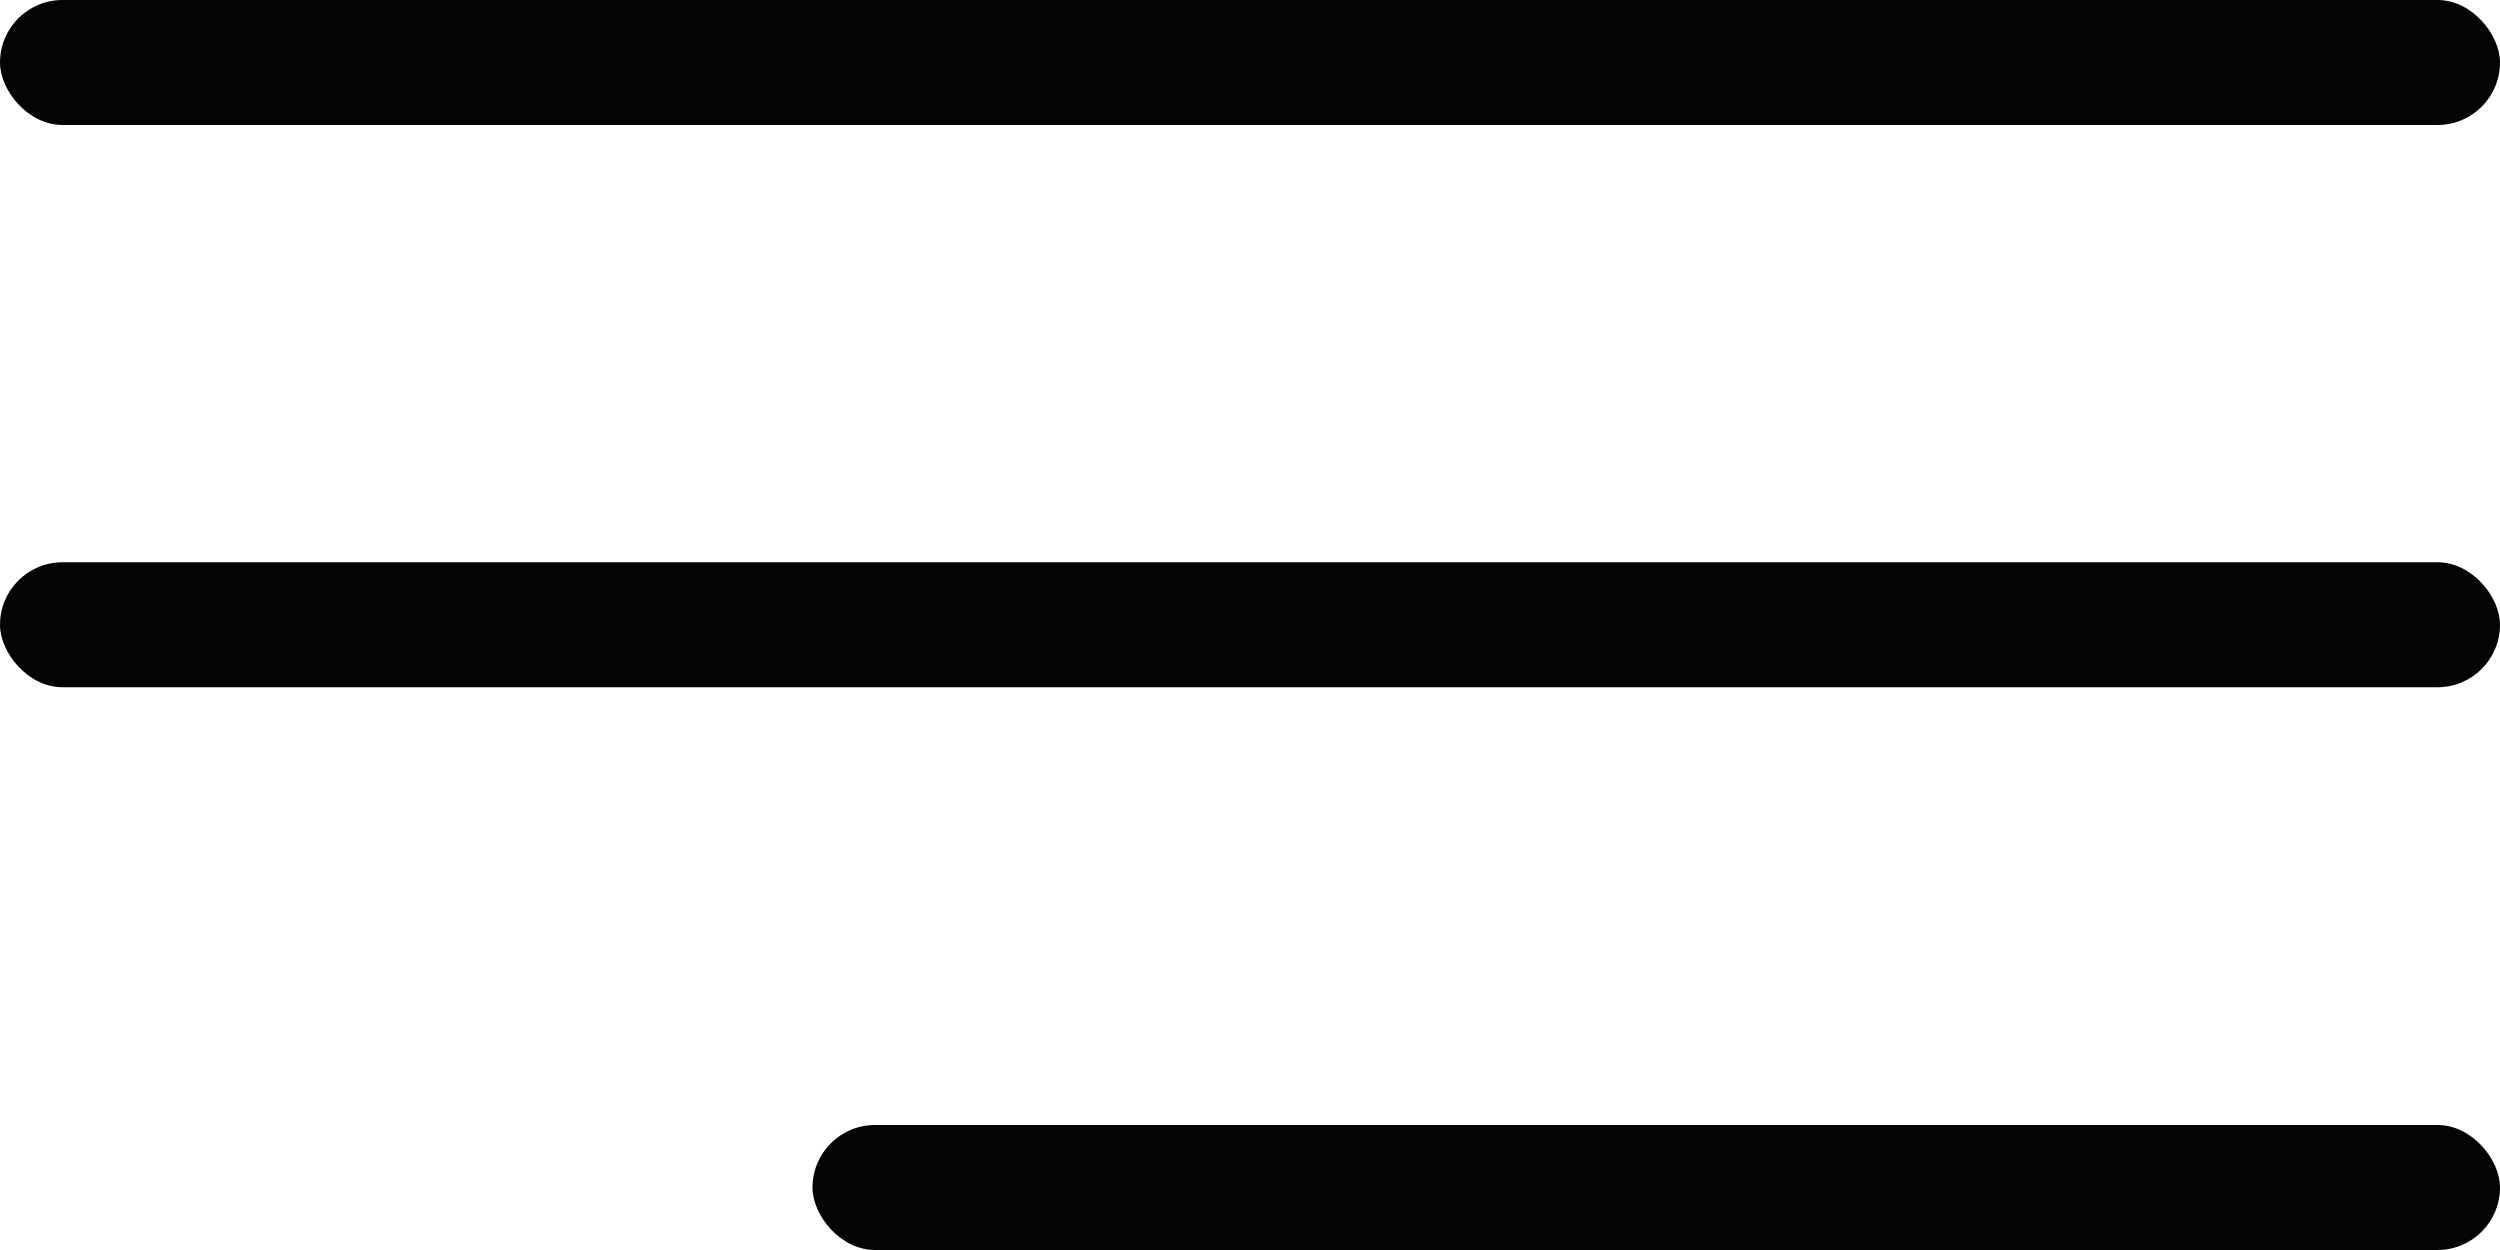 <?xml version="1.0" encoding="UTF-8"?> <svg xmlns="http://www.w3.org/2000/svg" width="40" height="20" viewBox="0 0 40 20" fill="none"><rect x="13" y="18" width="27" height="2" rx="1" fill="#030503"></rect><rect y="8.996" width="40" height="2" rx="1" fill="#030503"></rect><rect width="40" height="2" rx="1" fill="#030503"></rect></svg> 